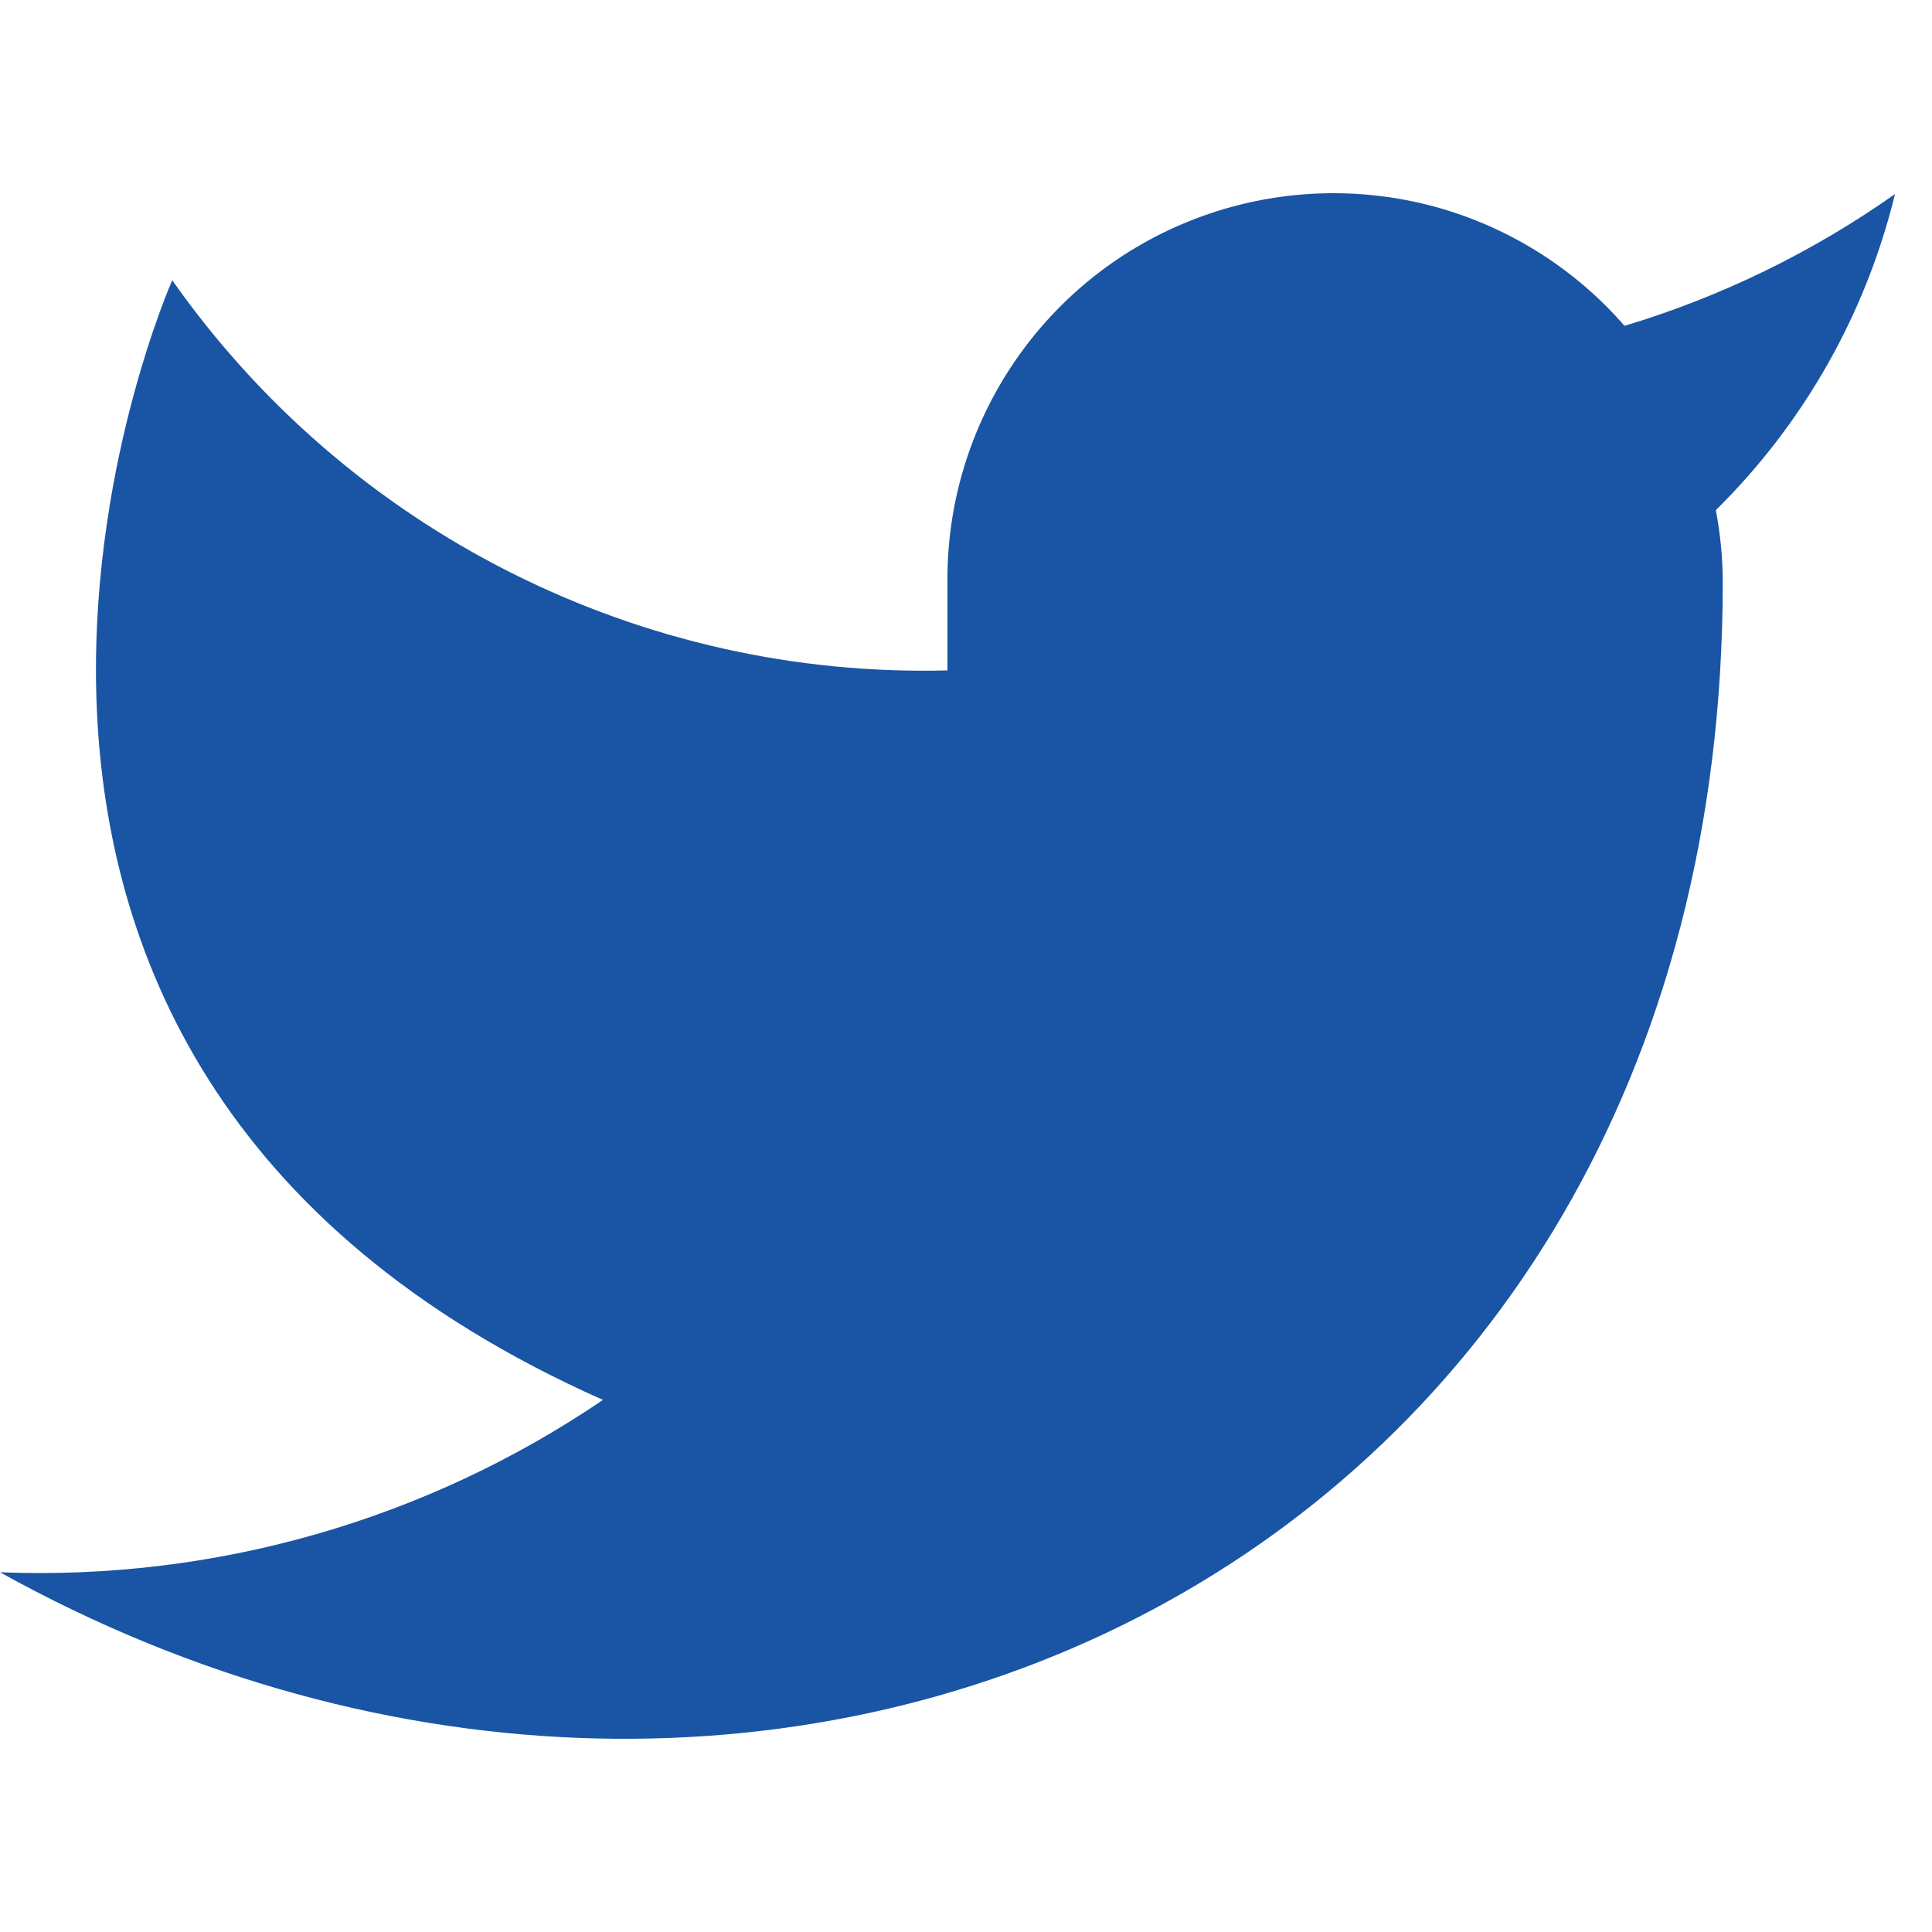<svg width="20" height="20" viewBox="0 0 20 20" fill="none" xmlns="http://www.w3.org/2000/svg">
<g filter="url(#filter0_d)">
<rect x="-95" y="-12" width="140" height="44" rx="4" fill="white"/>
<rect x="-94.5" y="-11.5" width="139" height="43" rx="3.5" stroke="#EAEAEA"/>
</g>
<path d="M19.617 2.009C18.763 2.611 17.818 3.072 16.817 3.373C16.28 2.756 15.566 2.318 14.773 2.119C13.979 1.921 13.143 1.971 12.378 2.263C11.614 2.554 10.957 3.074 10.498 3.751C10.038 4.428 9.797 5.23 9.808 6.048V6.94C8.241 6.981 6.689 6.633 5.289 5.928C3.888 5.224 2.684 4.183 1.783 2.901C1.783 2.901 -1.783 10.926 6.242 14.492C4.405 15.739 2.218 16.364 0 16.276C8.025 20.734 17.834 16.276 17.834 6.022C17.833 5.773 17.809 5.525 17.762 5.281C18.672 4.384 19.314 3.251 19.617 2.009Z" fill="#1955A4"/>
<defs>
<filter id="filter0_d" x="-99" y="-15" width="148" height="52" filterUnits="userSpaceOnUse" color-interpolation-filters="sRGB">
<feFlood flood-opacity="0" result="BackgroundImageFix"/>
<feColorMatrix in="SourceAlpha" type="matrix" values="0 0 0 0 0 0 0 0 0 0 0 0 0 0 0 0 0 0 127 0" result="hardAlpha"/>
<feOffset dy="1"/>
<feGaussianBlur stdDeviation="2"/>
<feColorMatrix type="matrix" values="0 0 0 0 0 0 0 0 0 0 0 0 0 0 0 0 0 0 0.08 0"/>
<feBlend mode="normal" in2="BackgroundImageFix" result="effect1_dropShadow"/>
<feBlend mode="normal" in="SourceGraphic" in2="effect1_dropShadow" result="shape"/>
</filter>
</defs>
</svg>
